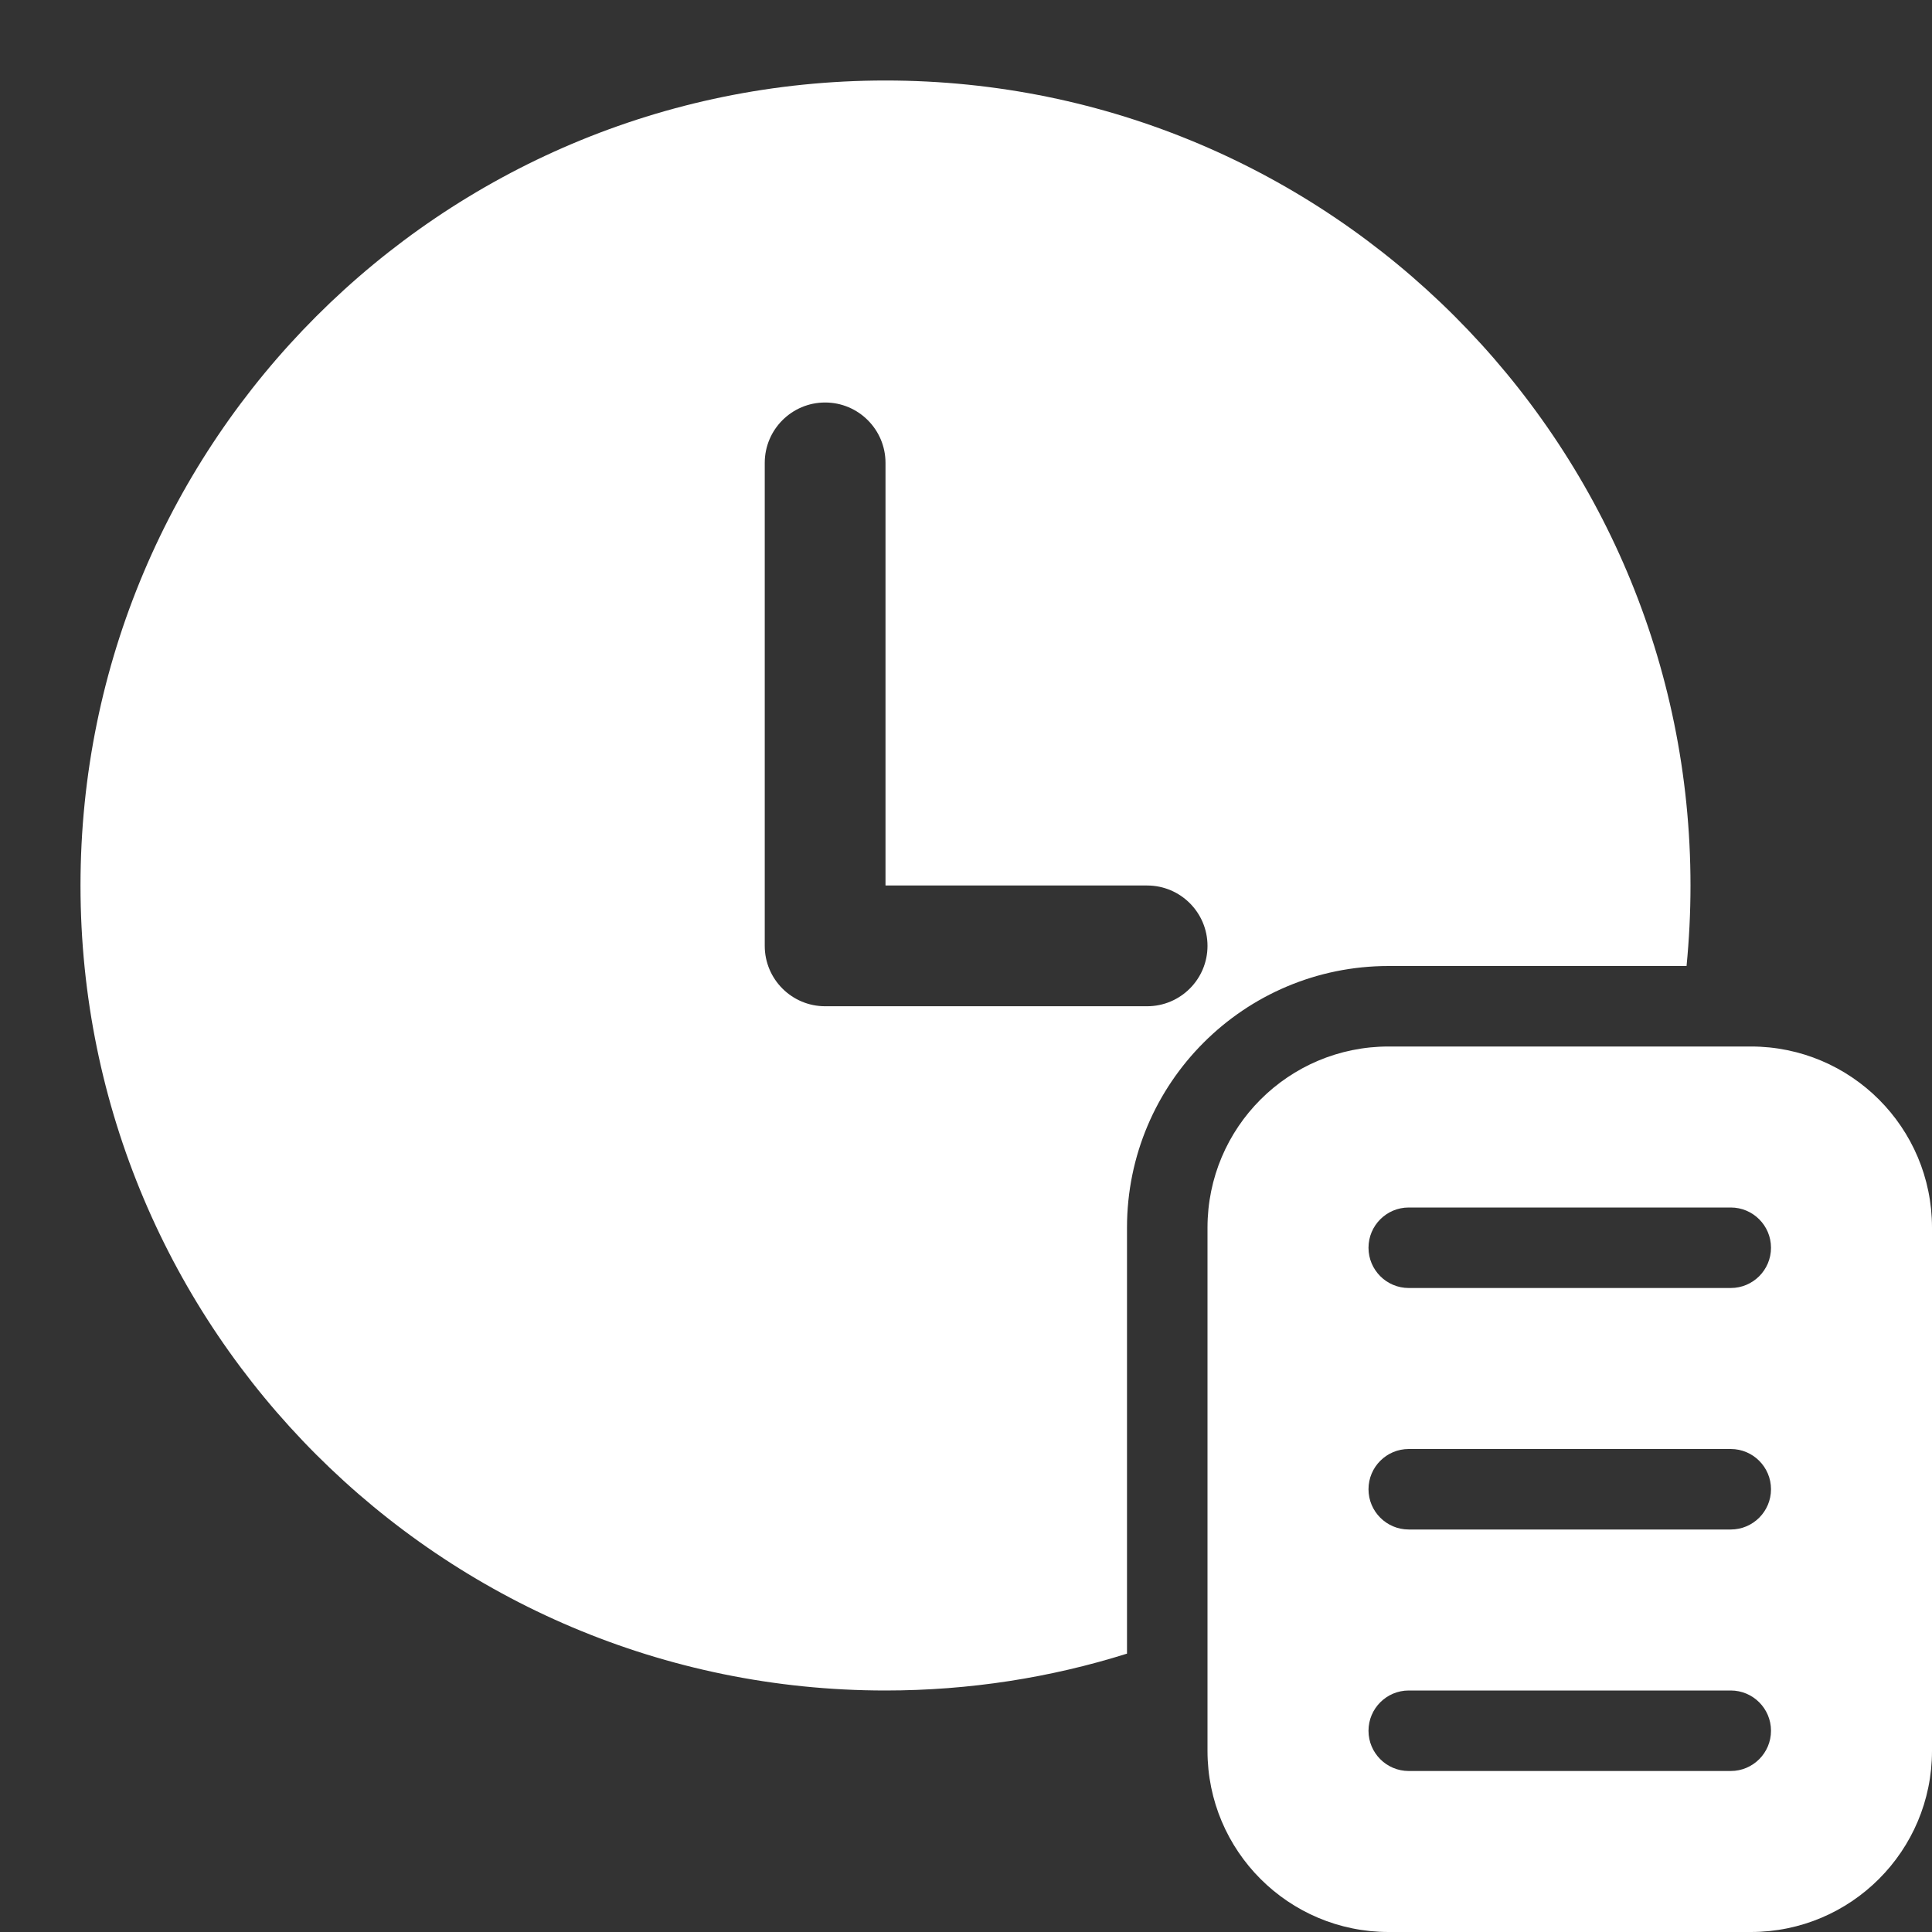 <?xml version="1.0" encoding="UTF-8"?> <svg xmlns="http://www.w3.org/2000/svg" width="24" height="24" viewBox="0 0 24 24" fill="none"><rect x="0" y="0" width="24" height="24" fill="#333333" stroke="none"/><path d="M1 11C1 5.478 5.478 1 11 1C16.522 1 21 5.478 21 11C21 11.338 20.983 11.671 20.951 12H17.25C15.455 12 14 13.455 14 15.25V20.542C13.053 20.84 12.045 21 11 21C5.478 21 1 16.522 1 11ZM10.25 12.5H14.25C14.664 12.5 15 12.164 15 11.75C15 11.336 14.664 11 14.25 11H11V5.75C11 5.336 10.664 5 10.25 5C9.836 5 9.5 5.336 9.5 5.75V11.75C9.5 12.164 9.836 12.5 10.25 12.5ZM21.75 13H17.25C16.007 13 15 14.007 15 15.25V21.75C15 22.993 16.007 24 17.25 24H21.75C22.993 24 24 22.993 24 21.75V15.25C24 14.007 22.993 13 21.75 13ZM21.5 22H17.5C17.224 22 17 21.776 17 21.5C17 21.224 17.224 21 17.5 21H21.5C21.776 21 22 21.224 22 21.5C22 21.776 21.776 22 21.5 22ZM21.5 19H17.5C17.224 19 17 18.776 17 18.5C17 18.224 17.224 18 17.5 18H21.5C21.776 18 22 18.224 22 18.5C22 18.776 21.776 19 21.5 19ZM21.5 16H17.5C17.224 16 17 15.776 17 15.5C17 15.224 17.224 15 17.5 15H21.5C21.776 15 22 15.224 22 15.5C22 15.776 21.776 16 21.5 16Z" fill="white"></path></svg> 